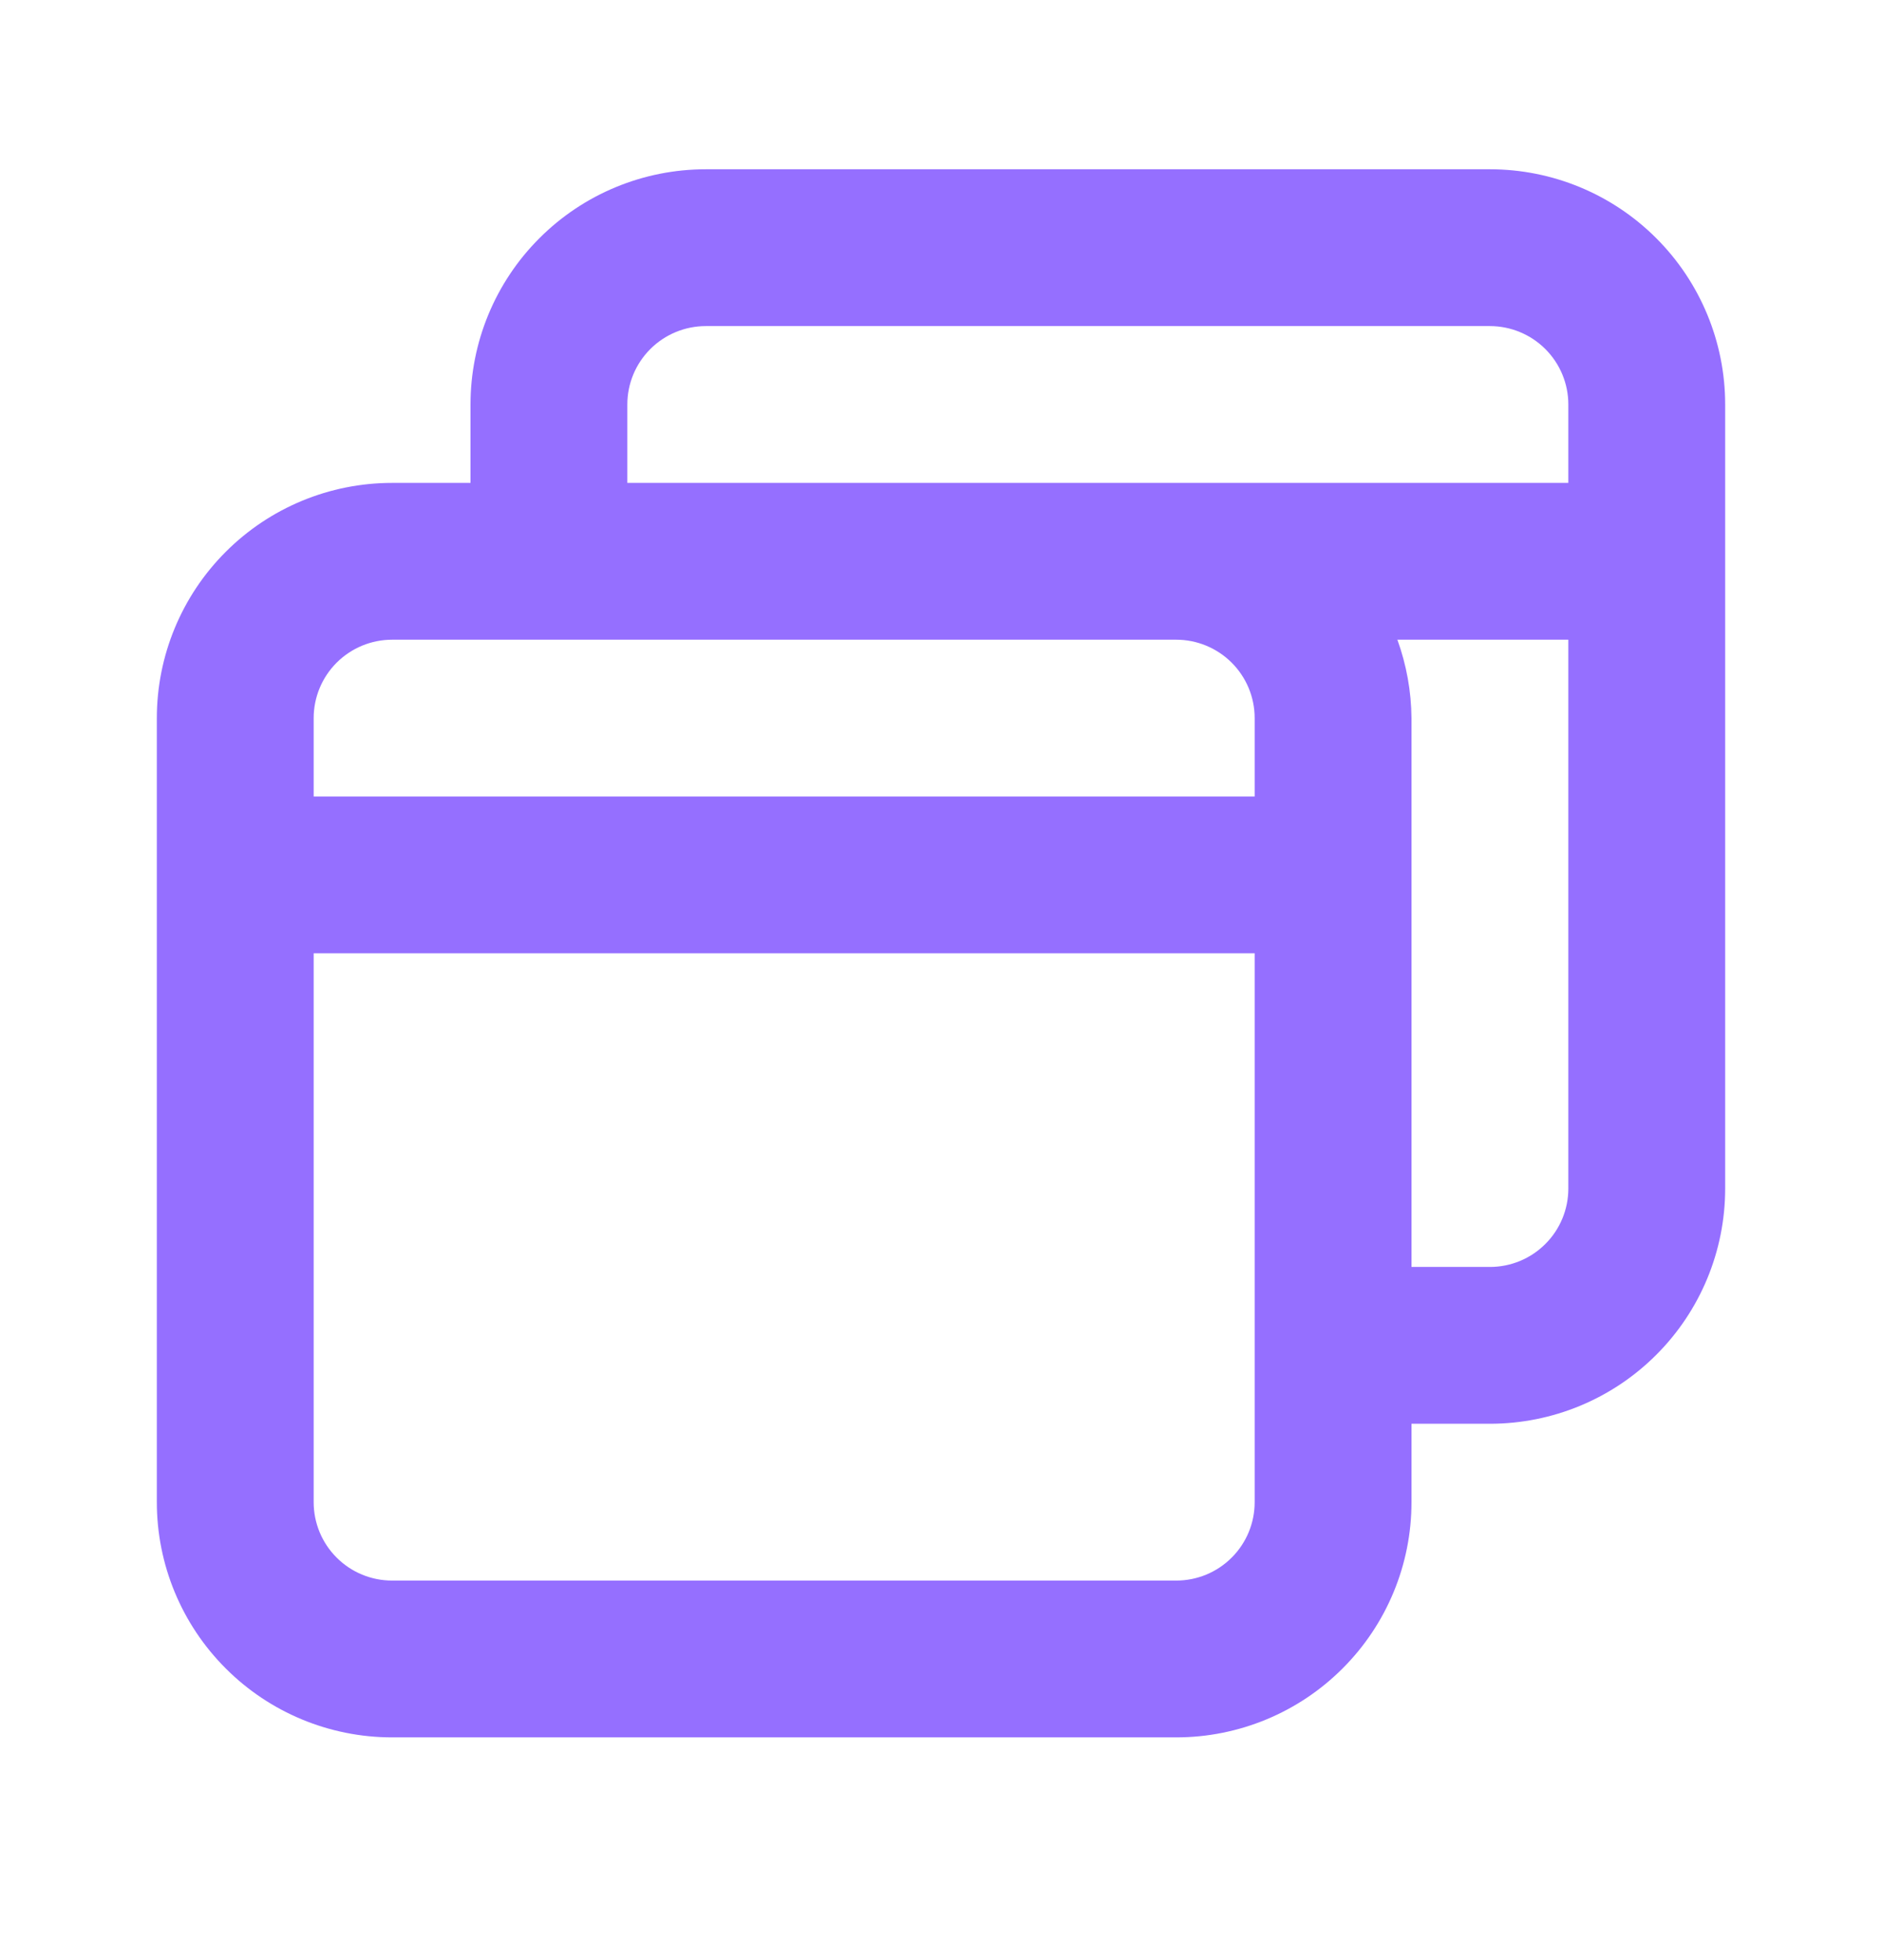 <?xml version="1.0" encoding="UTF-8"?> <svg xmlns="http://www.w3.org/2000/svg" width="24" height="25" viewBox="0 0 24 25" fill="none"> <path d="M19 2.159H9C8.204 2.159 7.441 2.475 6.879 3.038C6.316 3.6 6 4.364 6 5.159V6.159H5C4.204 6.159 3.441 6.475 2.879 7.038C2.316 7.6 2 8.364 2 9.159V19.159C2 19.955 2.316 20.718 2.879 21.28C3.441 21.843 4.204 22.159 5 22.159H15C15.796 22.159 16.559 21.843 17.121 21.28C17.684 20.718 18 19.955 18 19.159V18.159H19C19.796 18.159 20.559 17.843 21.121 17.28C21.684 16.718 22 15.955 22 15.159V5.159C22 4.364 21.684 3.6 21.121 3.038C20.559 2.475 19.796 2.159 19 2.159ZM16 19.159C16 19.424 15.895 19.679 15.707 19.866C15.52 20.054 15.265 20.159 15 20.159H5C4.735 20.159 4.48 20.054 4.293 19.866C4.105 19.679 4 19.424 4 19.159V12.159H16V19.159ZM16 10.159H4V9.159C4 8.894 4.105 8.64 4.293 8.452C4.48 8.265 4.735 8.159 5 8.159H15C15.265 8.159 15.52 8.265 15.707 8.452C15.895 8.64 16 8.894 16 9.159V10.159ZM20 15.159C20 15.424 19.895 15.679 19.707 15.866C19.52 16.054 19.265 16.159 19 16.159H18V9.159C17.997 8.818 17.936 8.48 17.82 8.159H20V15.159ZM20 6.159H8V5.159C8 4.894 8.105 4.64 8.293 4.452C8.48 4.265 8.735 4.159 9 4.159H19C19.265 4.159 19.52 4.265 19.707 4.452C19.895 4.64 20 4.894 20 5.159V6.159Z" fill="#956FFF"></path> </svg> 
